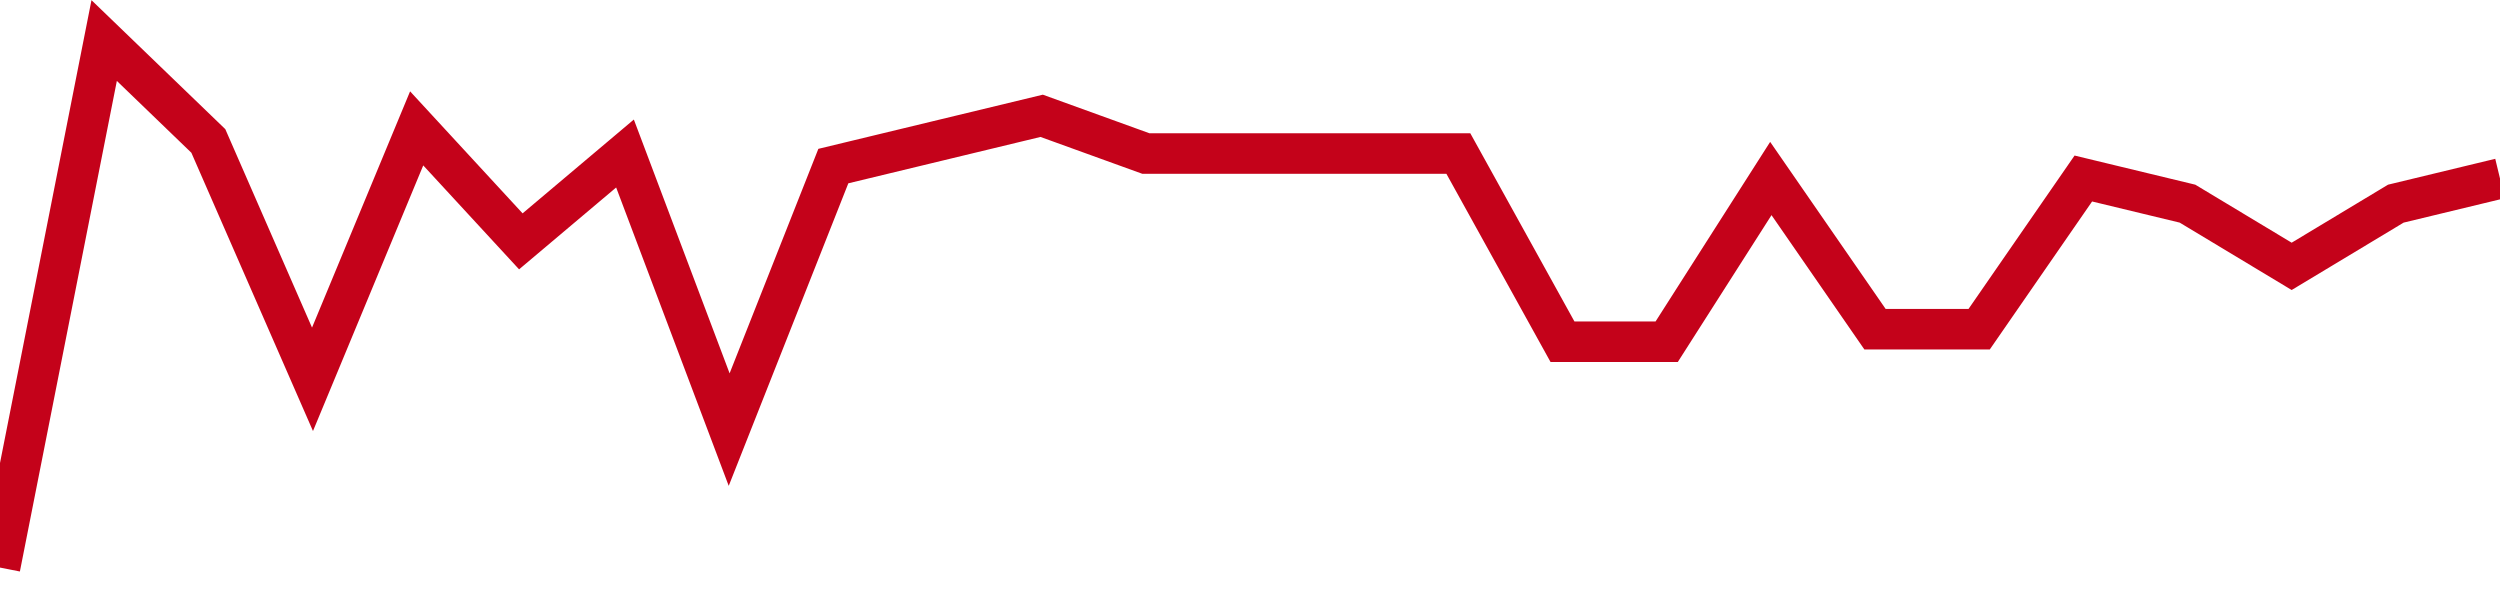 <!-- Generated with https://github.com/jxxe/sparkline/ --><svg viewBox="0 0 185 45" class="sparkline" xmlns="http://www.w3.org/2000/svg"><path class="sparkline--fill" d="M 0 42 L 0 42 L 7.708 3 L 15.417 10.43 L 23.125 28.07 L 30.833 9.5 L 38.542 17.86 L 46.25 11.36 L 53.958 31.79 L 61.667 12.29 L 69.375 10.43 L 77.083 8.57 L 84.792 11.36 L 92.5 11.36 L 100.208 11.36 L 107.917 11.36 L 115.625 25.29 L 123.333 25.29 L 131.042 13.21 L 138.75 24.36 L 146.458 24.36 L 154.167 13.21 L 161.875 15.07 L 169.583 19.71 L 177.292 15.07 L 185 13.21 V 45 L 0 45 Z" stroke="none" fill="none" ></path><path class="sparkline--line" d="M 0 42 L 0 42 L 7.708 3 L 15.417 10.43 L 23.125 28.07 L 30.833 9.5 L 38.542 17.86 L 46.25 11.36 L 53.958 31.79 L 61.667 12.29 L 69.375 10.43 L 77.083 8.57 L 84.792 11.36 L 92.5 11.36 L 100.208 11.36 L 107.917 11.36 L 115.625 25.29 L 123.333 25.29 L 131.042 13.21 L 138.75 24.36 L 146.458 24.36 L 154.167 13.21 L 161.875 15.07 L 169.583 19.71 L 177.292 15.07 L 185 13.21" fill="none" stroke-width="3" stroke="#C4021A" ></path></svg>